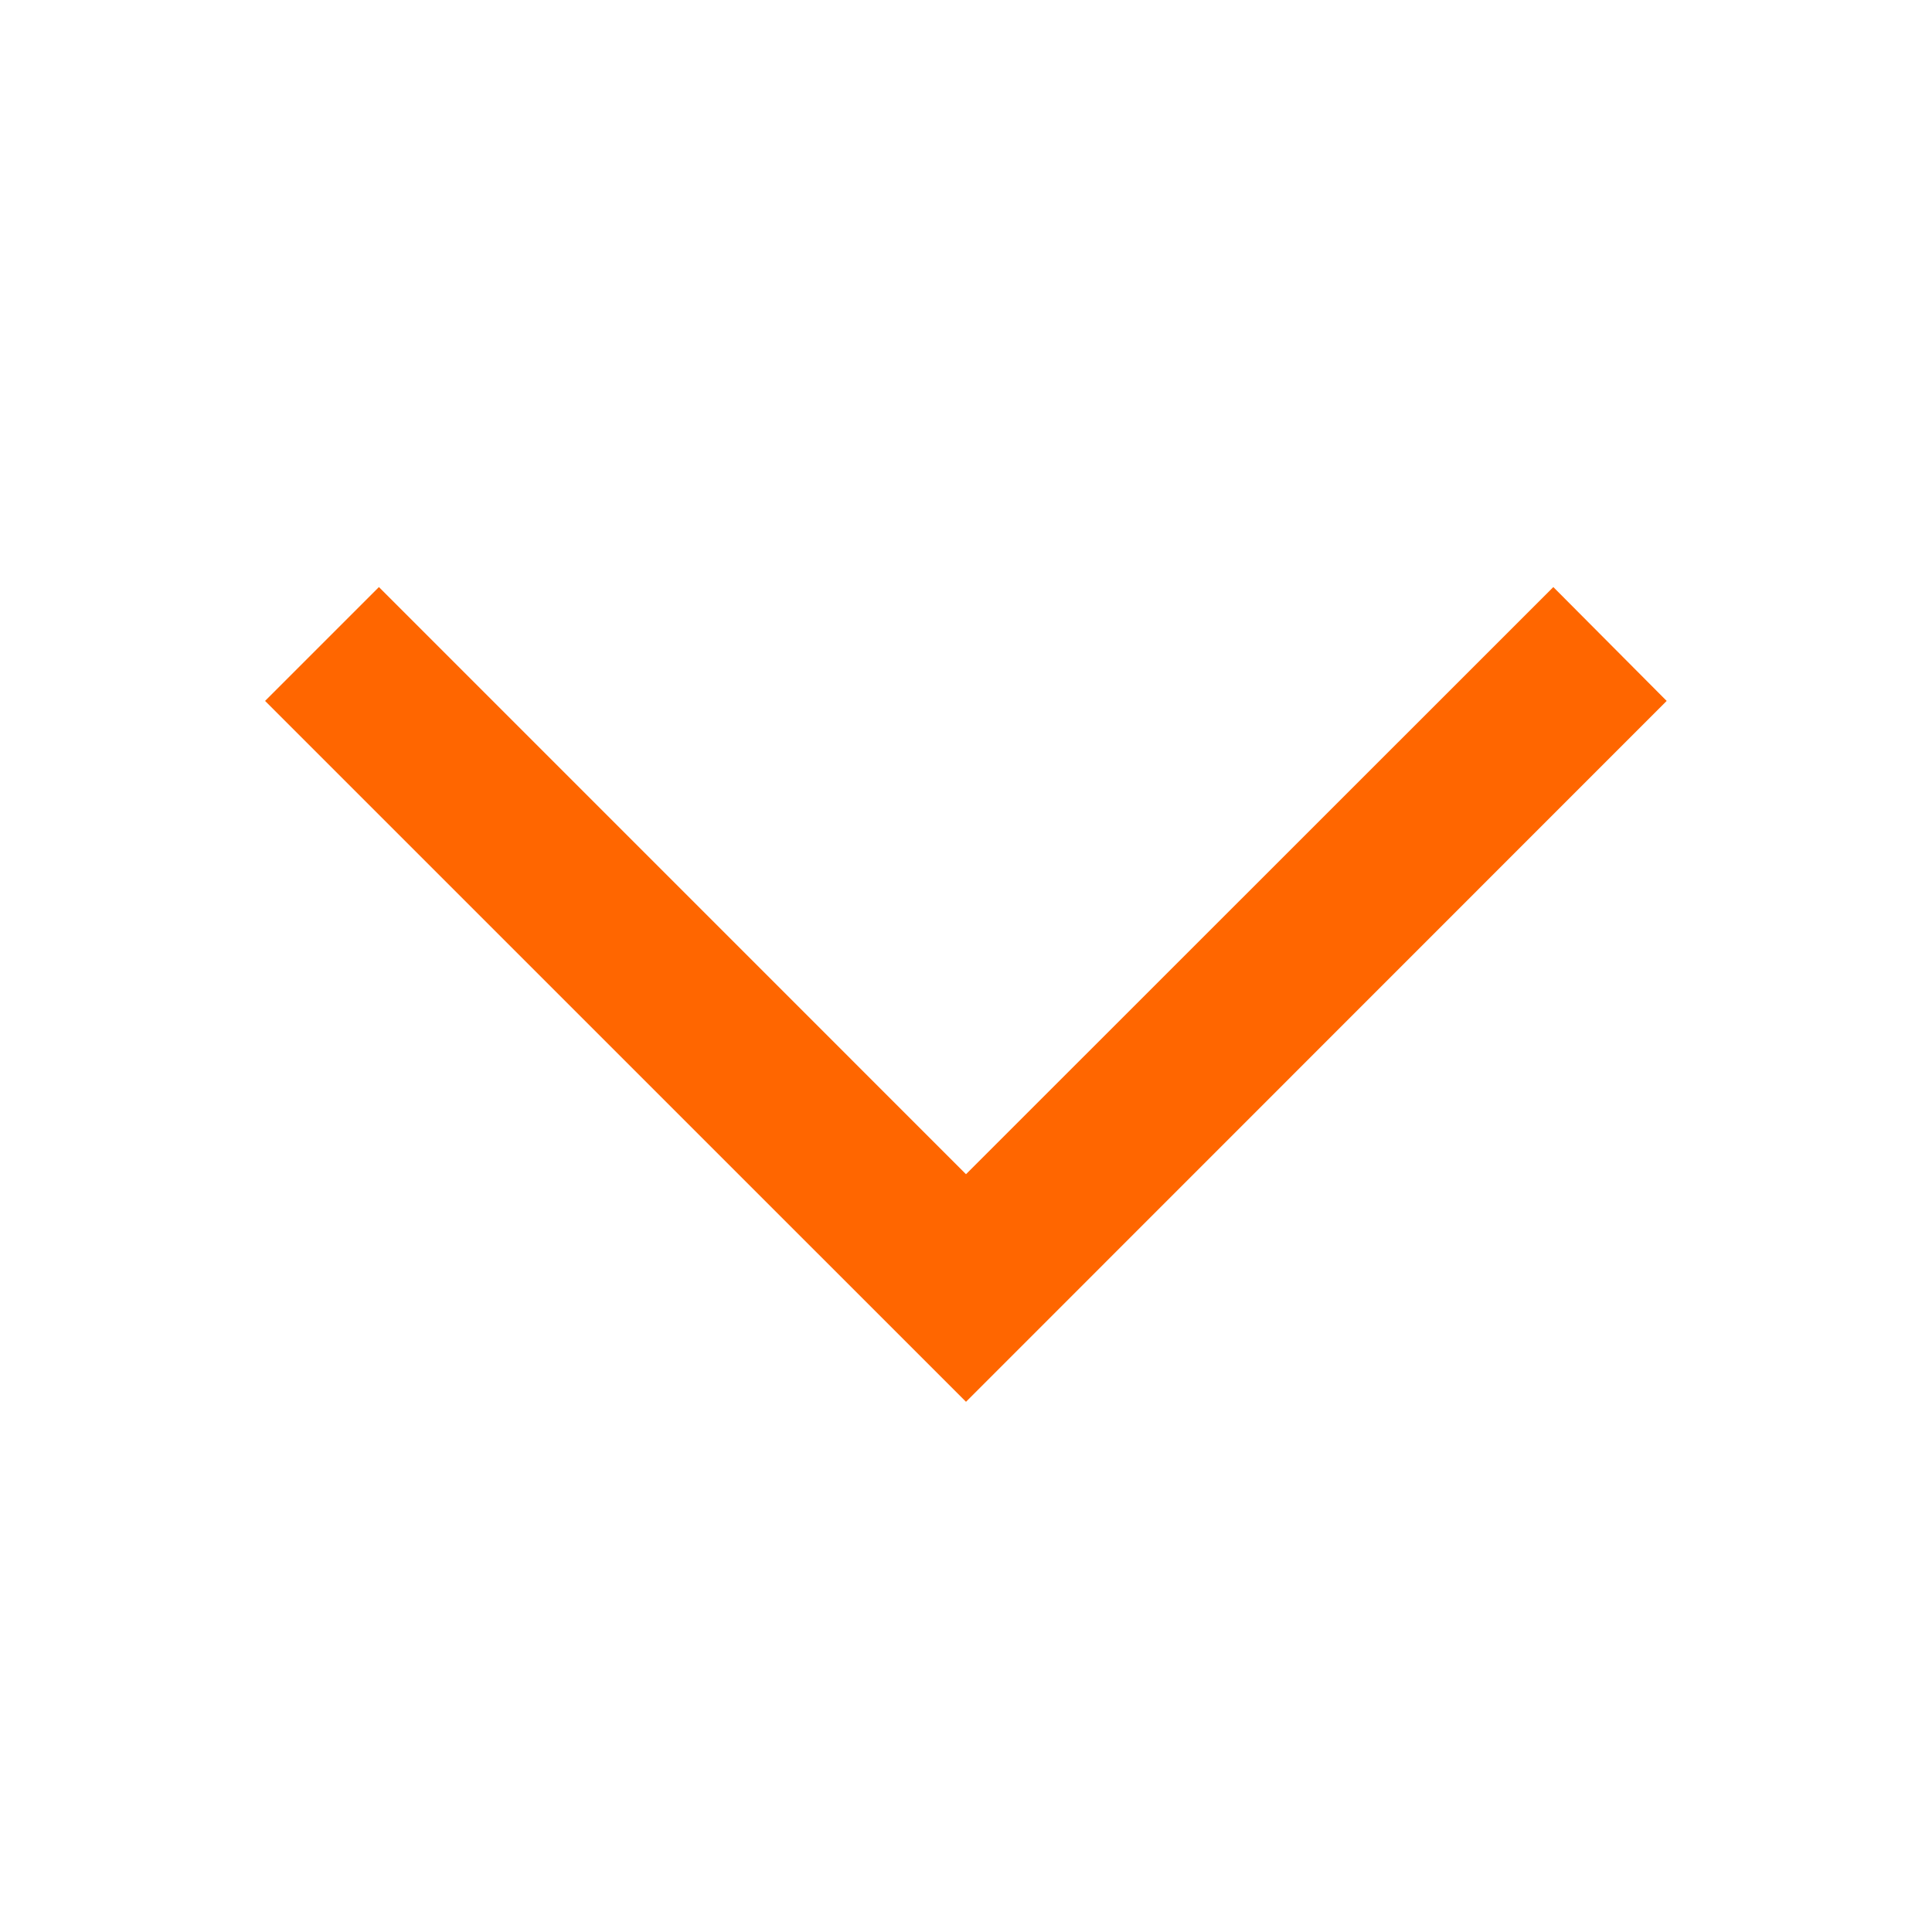 <svg width="30" height="30" xmlns="http://www.w3.org/2000/svg" xmlns:xlink="http://www.w3.org/1999/xlink" xml:space="preserve" overflow="hidden"><g transform="translate(-983 -287)"><path d="M1007.12 296.116 1008.88 297.884 998 308.767 987.116 297.884 988.884 296.116 998 305.233Z" fill="#FF6600" fill-rule="evenodd"/></g></svg>